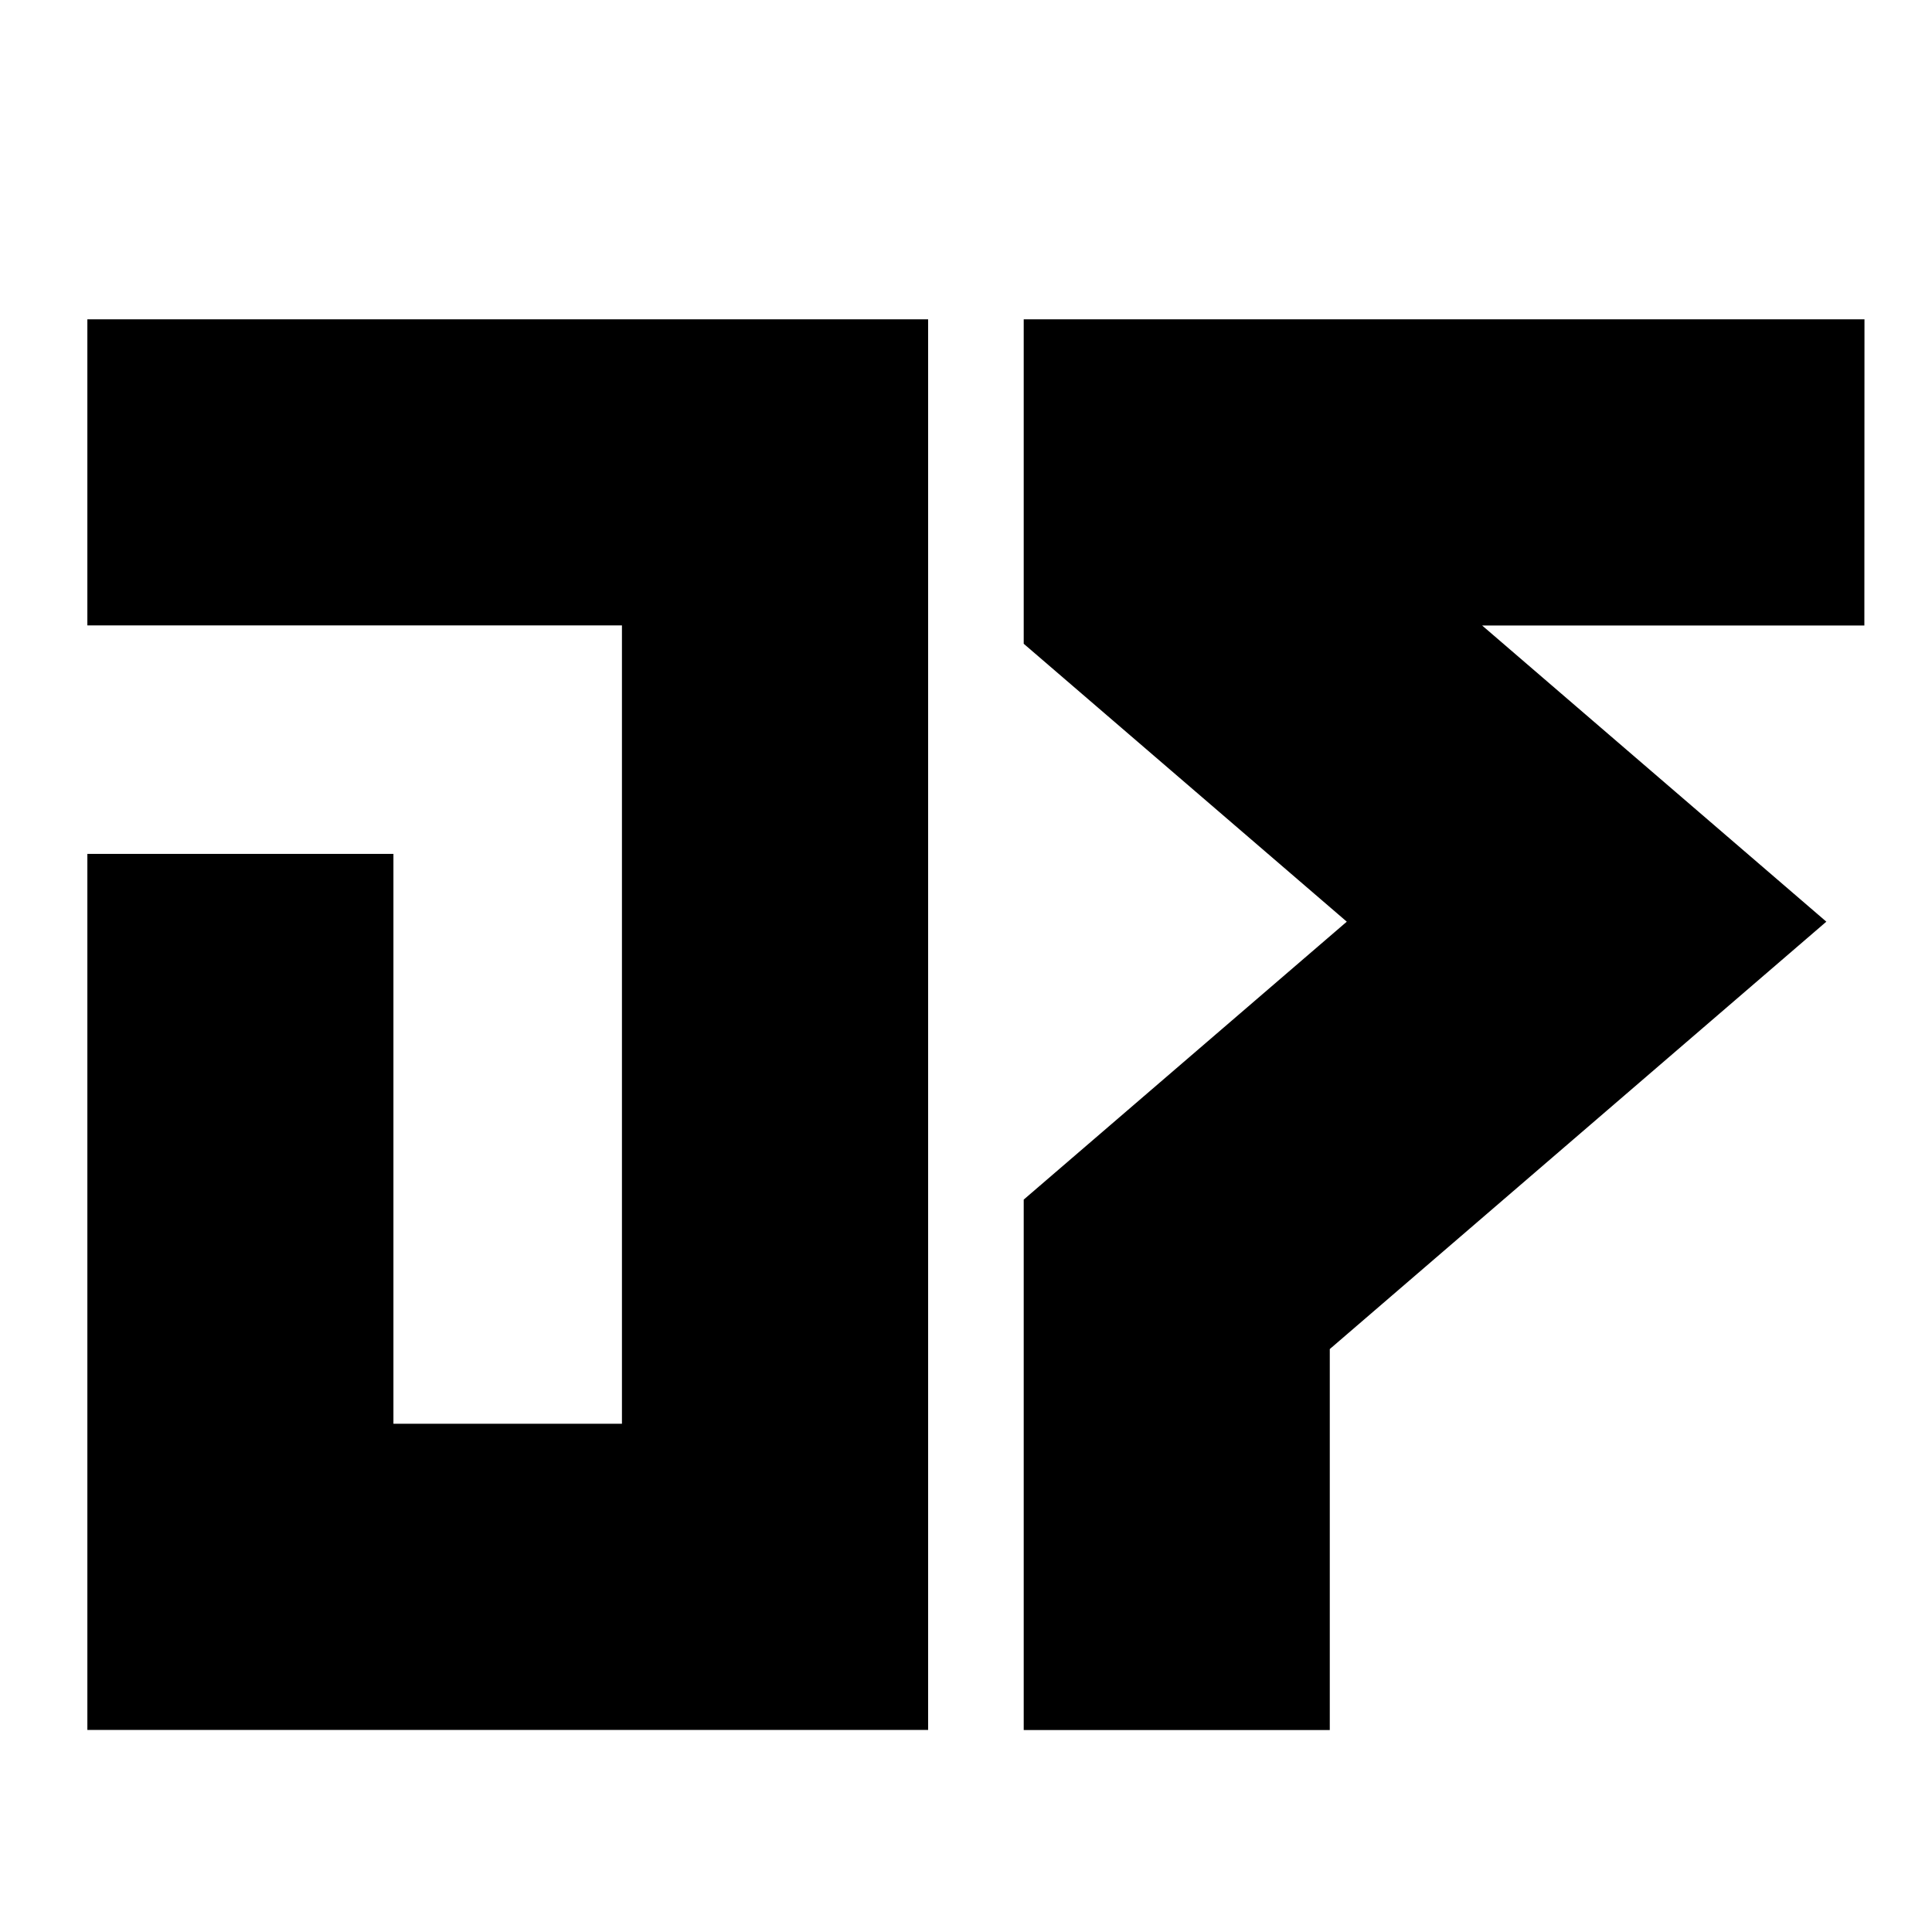 <?xml version="1.0" encoding="UTF-8" standalone="no"?>
<!-- Created with Inkscape (http://www.inkscape.org/) -->

<svg
   xmlns:dc="http://purl.org/dc/elements/1.1/"
   xmlns:cc="http://creativecommons.org/ns#"
   xmlns:rdf="http://www.w3.org/1999/02/22-rdf-syntax-ns#"
   xmlns:svg="http://www.w3.org/2000/svg"
   xmlns="http://www.w3.org/2000/svg"
   xmlns:sodipodi="http://sodipodi.sourceforge.net/DTD/sodipodi-0.dtd"
   xmlns:inkscape="http://www.inkscape.org/namespaces/inkscape"
   width="16"
   height="16"
   viewBox="0 0 15 15"
   id="svg4720"
   version="1.1"
   inkscape:version="0.92.0 unknown"
   sodipodi:docname="JF.svg">
  <defs
     id="defs4722" />
  <sodipodi:namedview
     id="base"
     pagecolor="#ffffff"
     bordercolor="#666666"
     borderopacity="1.0"
     inkscape:pageopacity="0.0"
     inkscape:pageshadow="2"
     inkscape:zoom="11.2"
     inkscape:cx="-15.878766"
     inkscape:cy="0.46309104"
     inkscape:document-units="px"
     inkscape:current-layer="layer1"
     showgrid="false"
     fit-margin-top="0"
     fit-margin-left="0"
     fit-margin-right="0"
     fit-margin-bottom="0"
     units="px"
     inkscape:window-width="1600"
     inkscape:window-height="876"
     inkscape:window-x="0"
     inkscape:window-y="24"
     inkscape:window-maximized="1" />
  <g
     inkscape:label="Ebene 1"
     inkscape:groupmode="layer"
     id="layer1"
     transform="translate(-38.275,-74.814)">
    <g
       aria-label="jf"
       style="font-style:normal;font-variant:normal;font-weight:500;font-stretch:normal;font-size:12.278px;line-height:100%;font-family:'Helvetica Neue LT Com';-inkscape-font-specification:'Helvetica Neue LT Com, Medium';text-align:start;letter-spacing:1.31px;word-spacing:0px;writing-mode:lr-tb;text-anchor:start;fill:#000000;fill-opacity:1;stroke:none;stroke-width:1px;stroke-linecap:butt;stroke-linejoin:miter;stroke-opacity:1"
       id="text4716"
       transform="matrix(0.892,0,0,0.892,4.812,8.131)">
      <path
         d="m 38.275,77.536 v 2.664 h 4.653 v 6.949 h -1.989 v -4.96 H 38.275 v 7.625 h 7.318 V 77.536 Z"
         style="font-style:normal;font-variant:normal;font-weight:normal;font-stretch:normal;font-family:'H74 Mayhem Black';-inkscape-font-specification:'H74 Mayhem Black, ';letter-spacing:0.5px"
         id="path9558"
         inkscape:connector-curvature="0" />
      <path
         d="m 53.743,77.536 h -7.318 v 2.824 l 2.812,2.419 -2.812,2.419 v 4.617 h 2.664 V 86.499 l 4.322,-3.72 -2.996,-2.578 h 3.327 z"
         style="font-style:normal;font-variant:normal;font-weight:normal;font-stretch:normal;font-family:'H74 Mayhem Black';-inkscape-font-specification:'H74 Mayhem Black, ';letter-spacing:0.5px"
         id="path9560"
         inkscape:connector-curvature="0" />
    </g>
  </g>
</svg>
